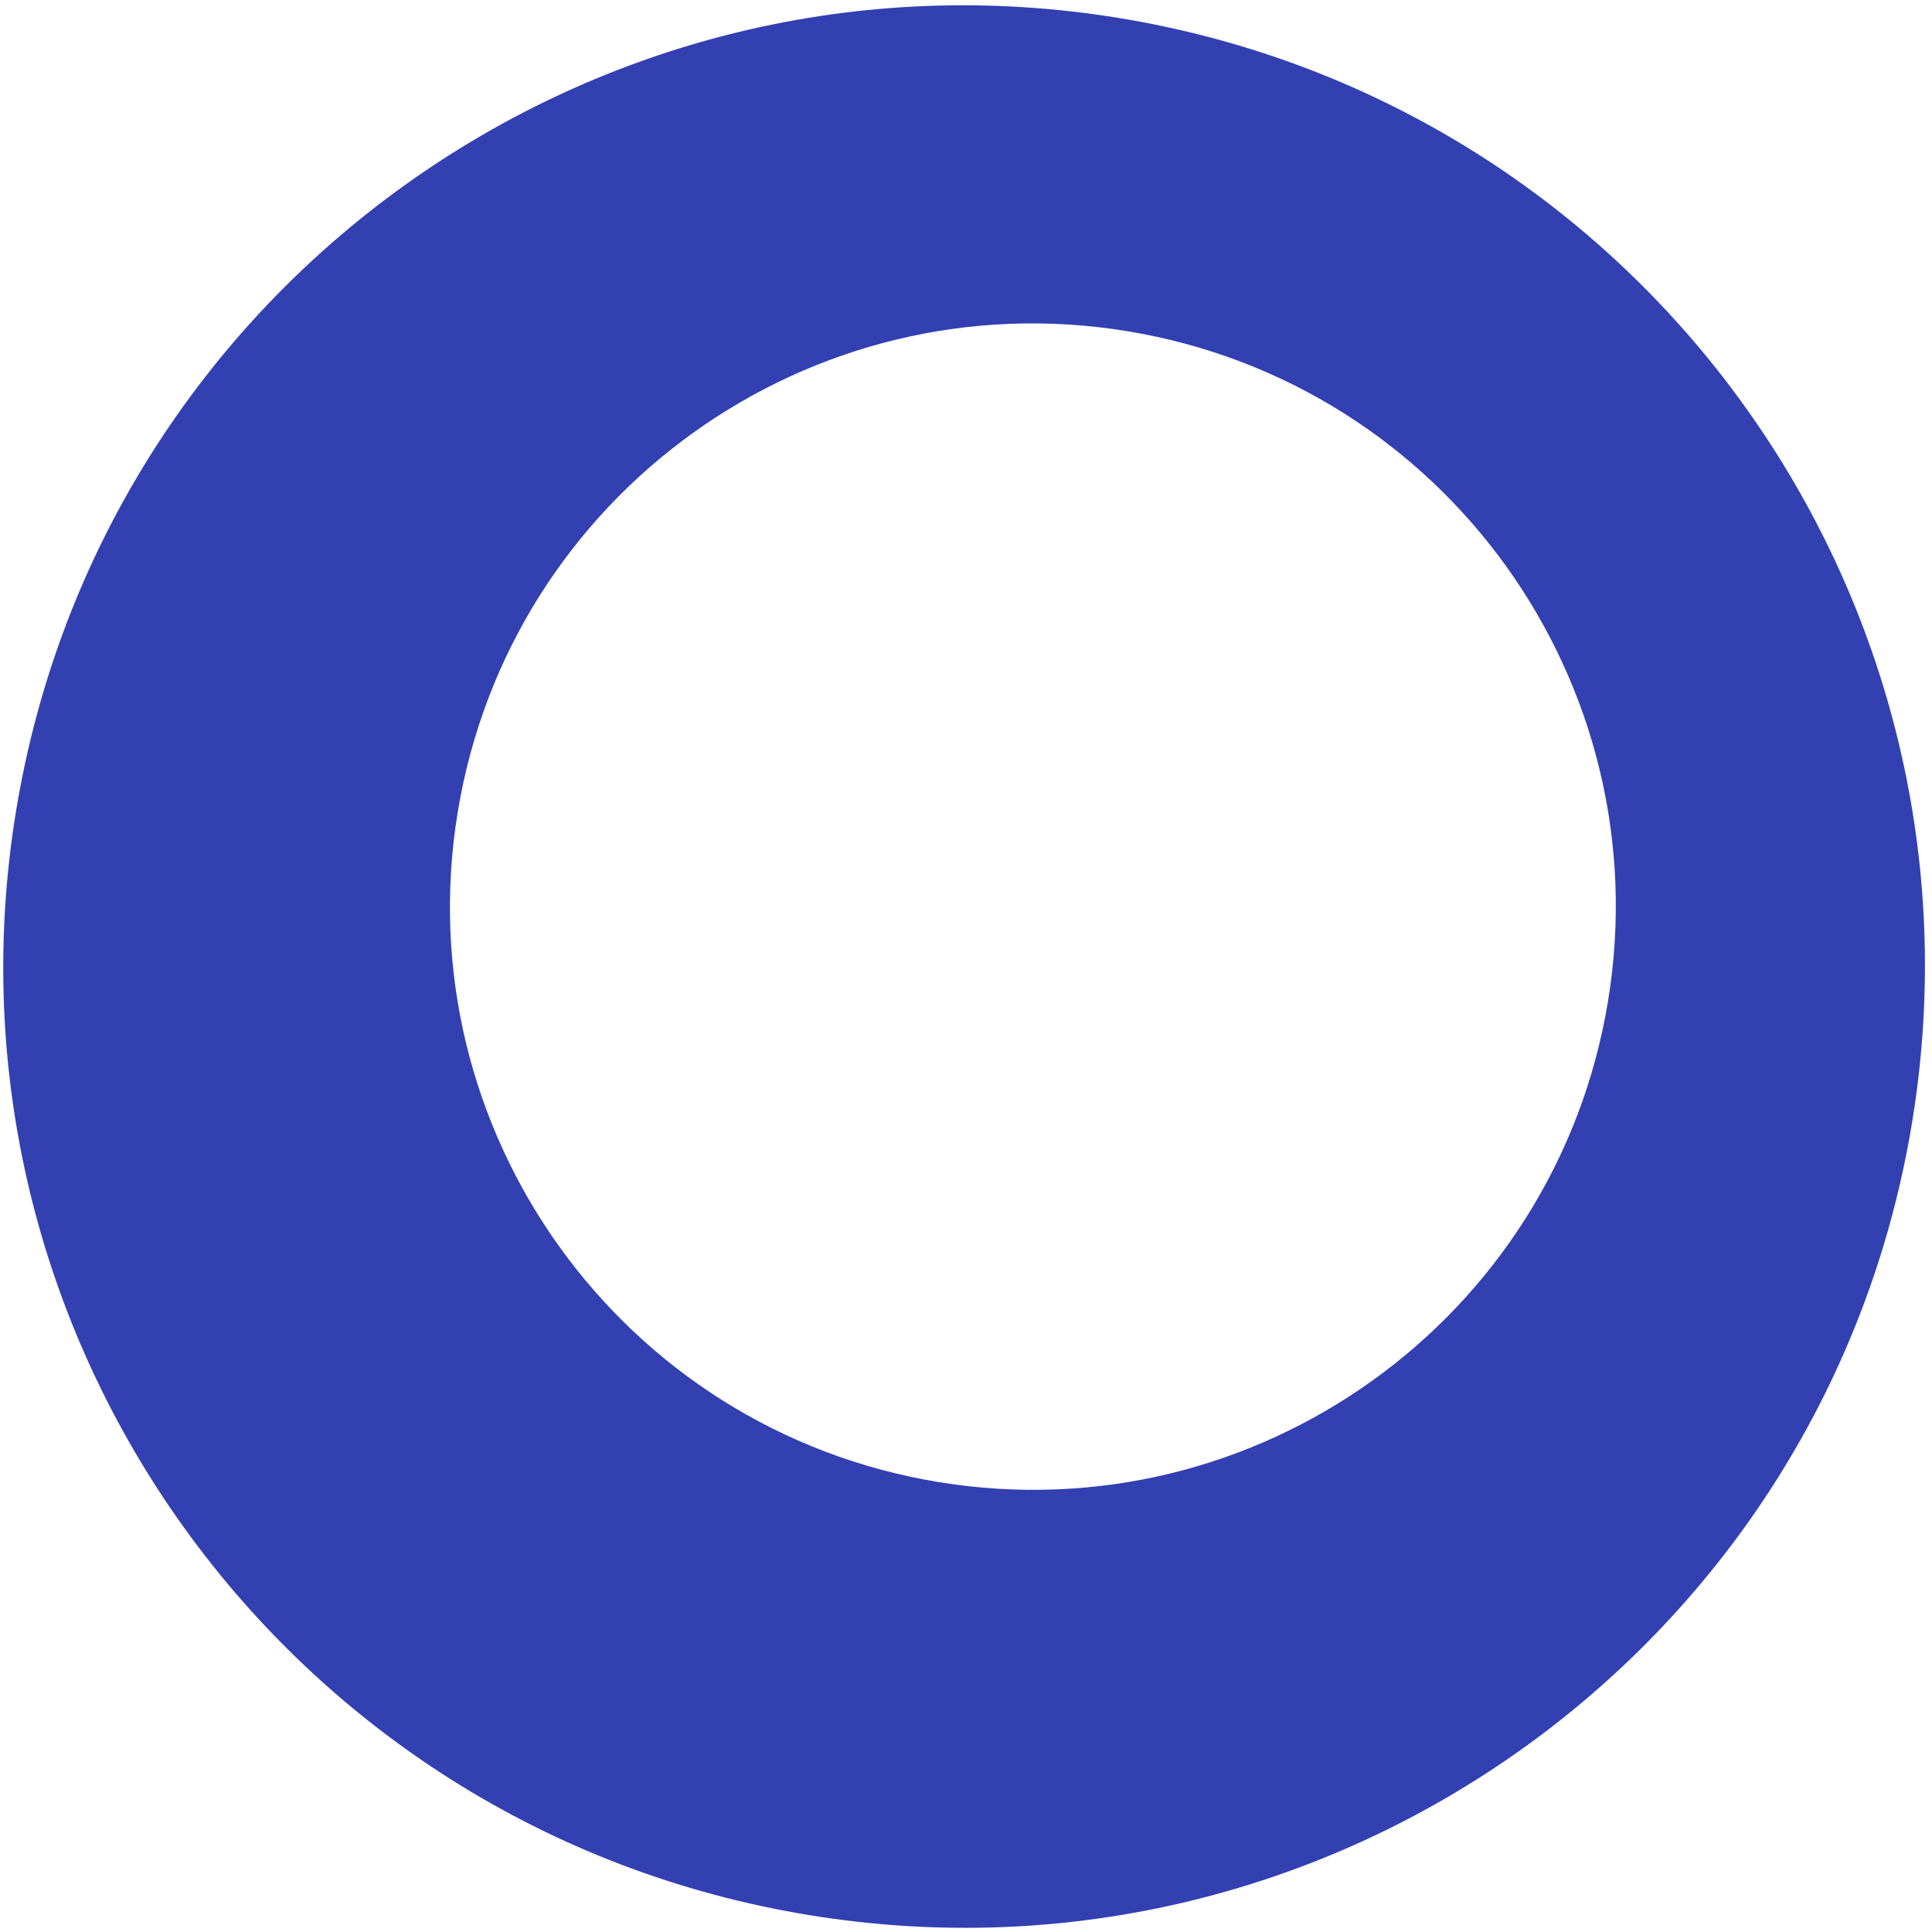 <svg width="246" height="246" viewBox="0 0 246 246" fill="none" xmlns="http://www.w3.org/2000/svg">
<path fill-rule="evenodd" clip-rule="evenodd" d="M102.957 243.836C169.623 254.778 232.531 209.576 243.472 142.874C254.405 76.179 209.226 13.239 142.559 2.306C75.893 -8.635 12.985 36.566 2.043 103.269C-8.889 169.964 36.29 232.903 102.957 243.836ZM58.28 103.42C64.916 62.956 103.082 35.532 143.53 42.169C183.978 48.805 211.388 86.986 204.751 127.458C198.115 167.923 159.949 195.346 119.502 188.71C79.054 182.074 51.644 143.893 58.28 103.42Z" fill="#3340B2"/>
</svg>
